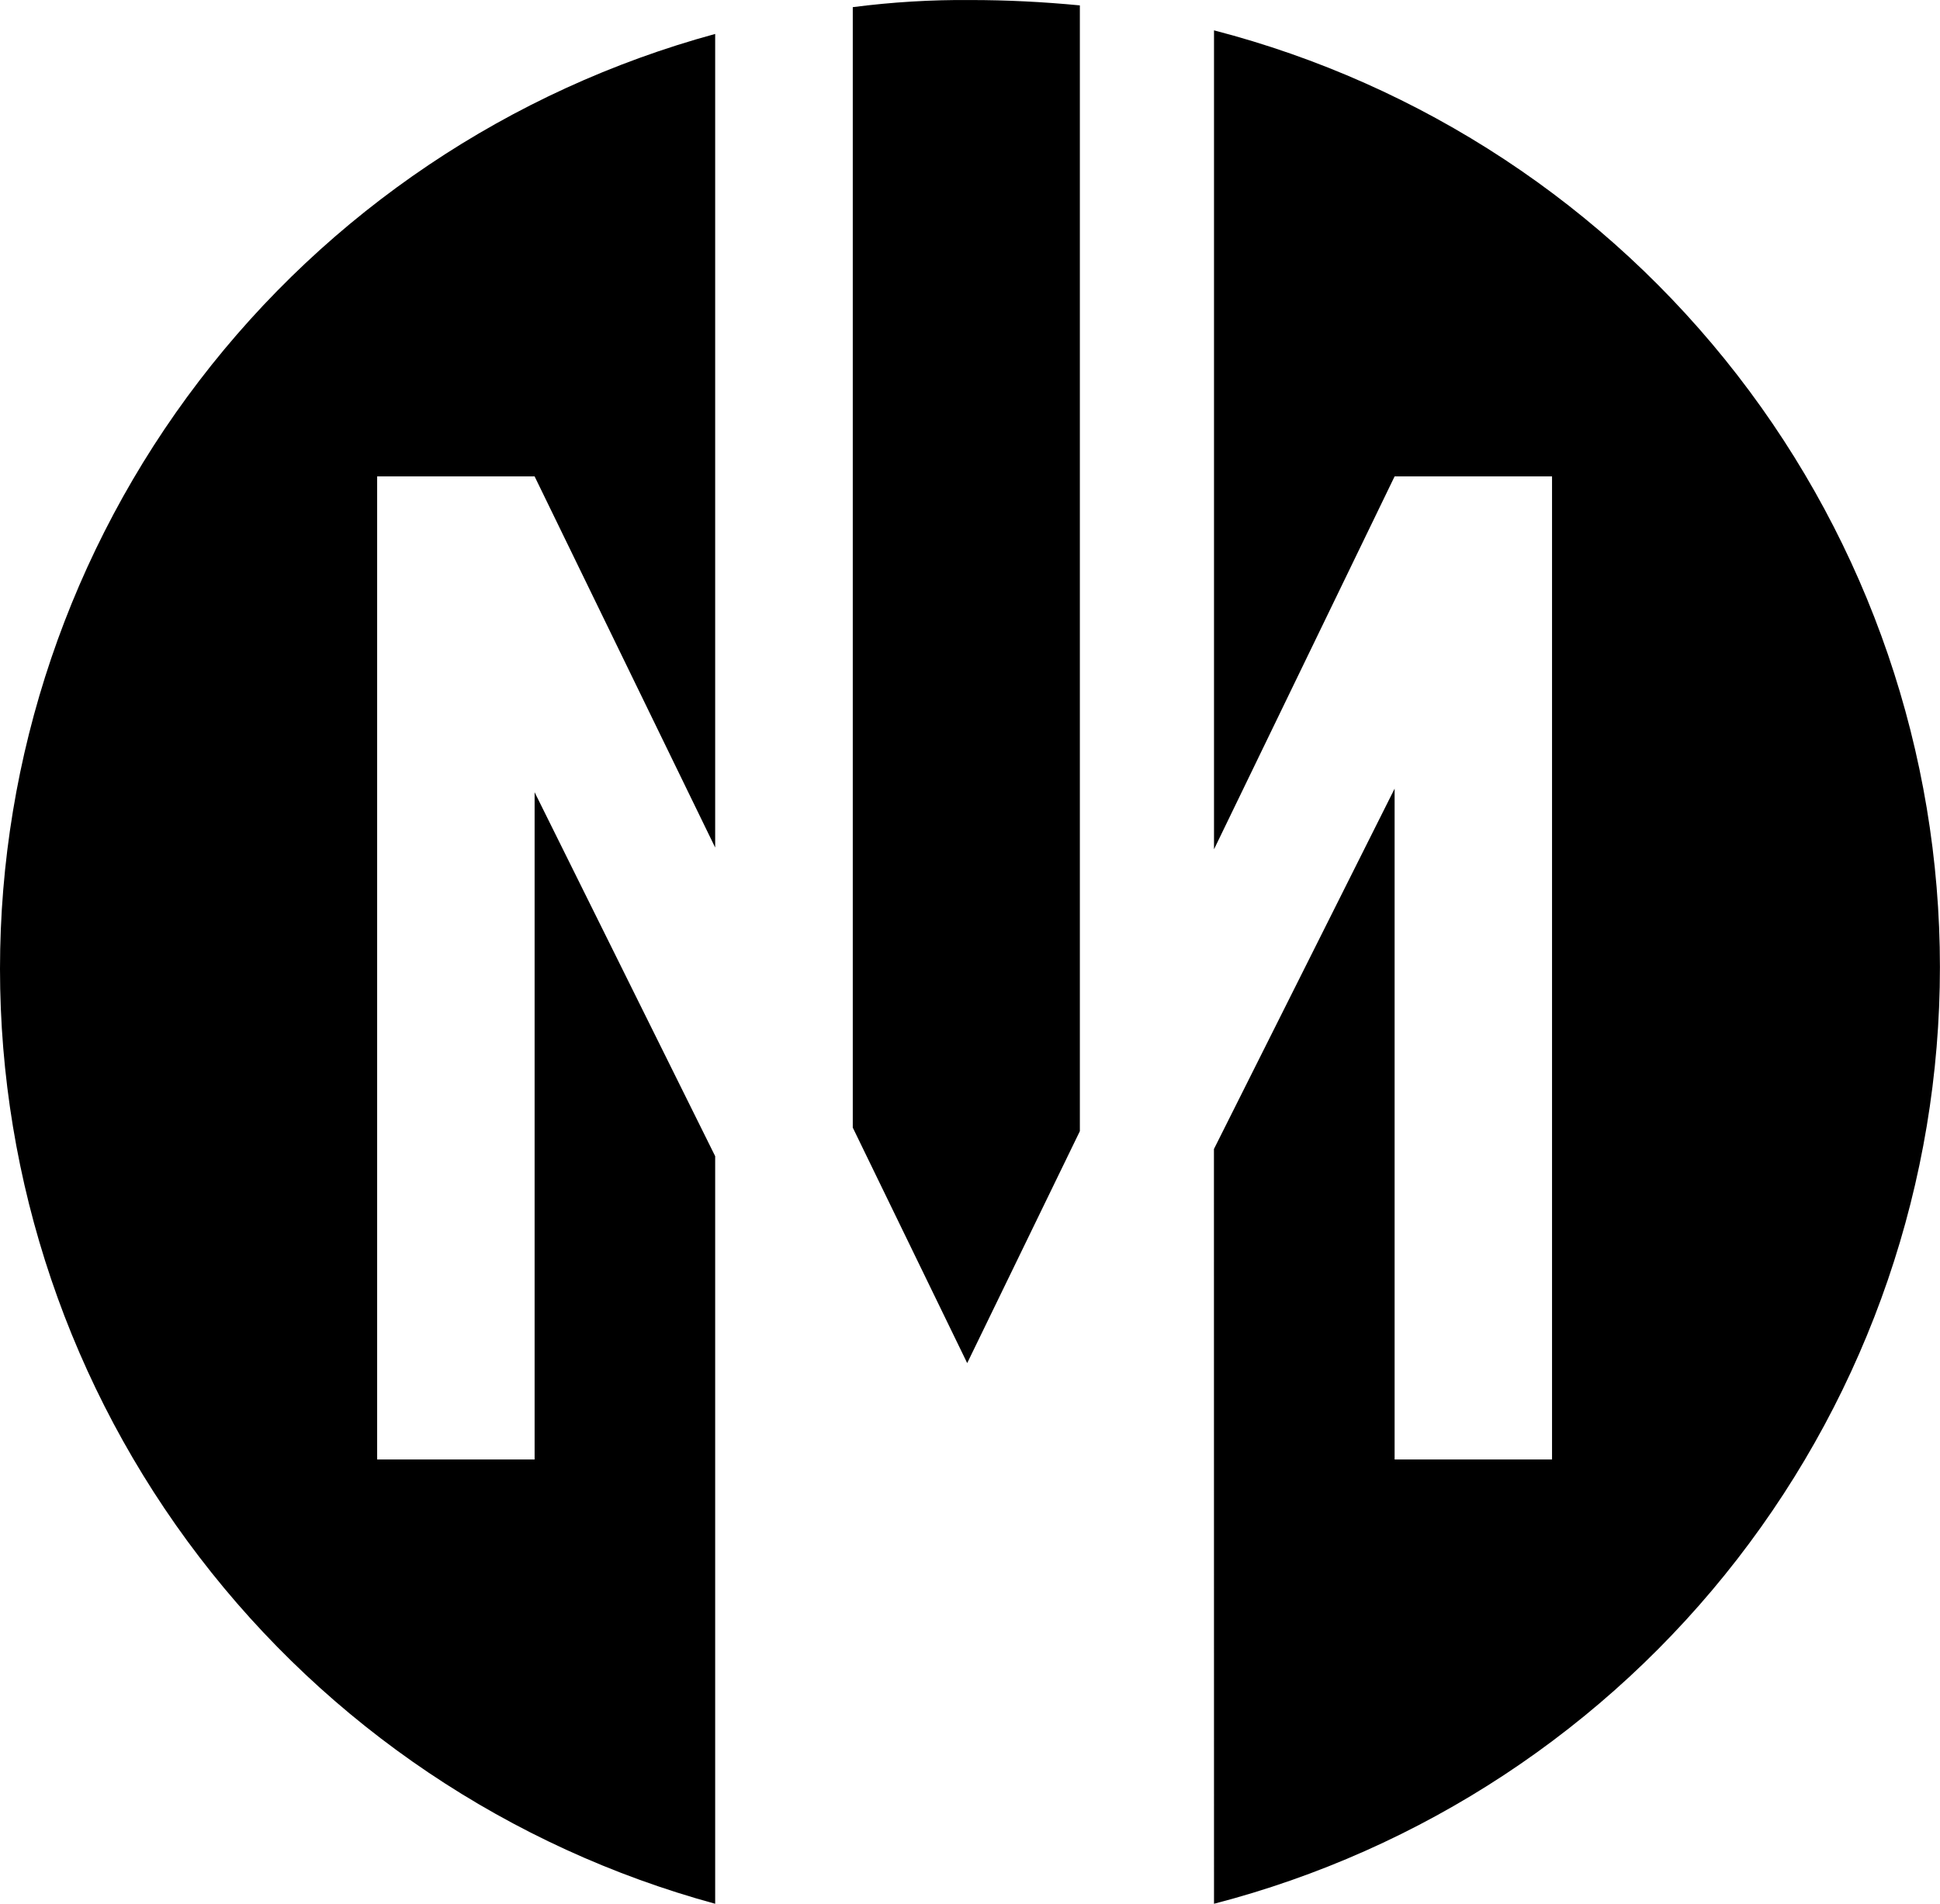<svg width="54" height="53" viewBox="0 0 54 53" fill="none" xmlns="http://www.w3.org/2000/svg">
<path fill-rule="evenodd" clip-rule="evenodd" d="M27.024 0.001C25.925 -0.009 24.827 0.058 23.737 0.199V31.392L26.922 37.948L30.058 31.491V0.15C29.013 0.05 28.017 0.001 27.022 0.001H27.024ZM19.907 0.945C14.189 2.505 9.143 5.897 5.546 10.6C1.949 15.303 0 21.056 0 26.972C0 32.889 1.949 38.642 5.546 43.344C9.143 48.047 14.189 51.44 19.907 53V32.188L14.881 22.055V40.631H10.498V13.263H14.881L19.907 23.595V0.945ZM33.792 53C39.578 51.499 44.701 48.125 48.357 43.405C52.014 38.686 53.998 32.889 53.998 26.923C53.998 20.957 52.014 15.159 48.357 10.44C44.701 5.721 39.578 2.346 33.792 0.845V23.644L38.819 13.263H43.201V40.631H38.819V21.956L33.79 31.989L33.792 53Z" fill="black"/>
</svg>
